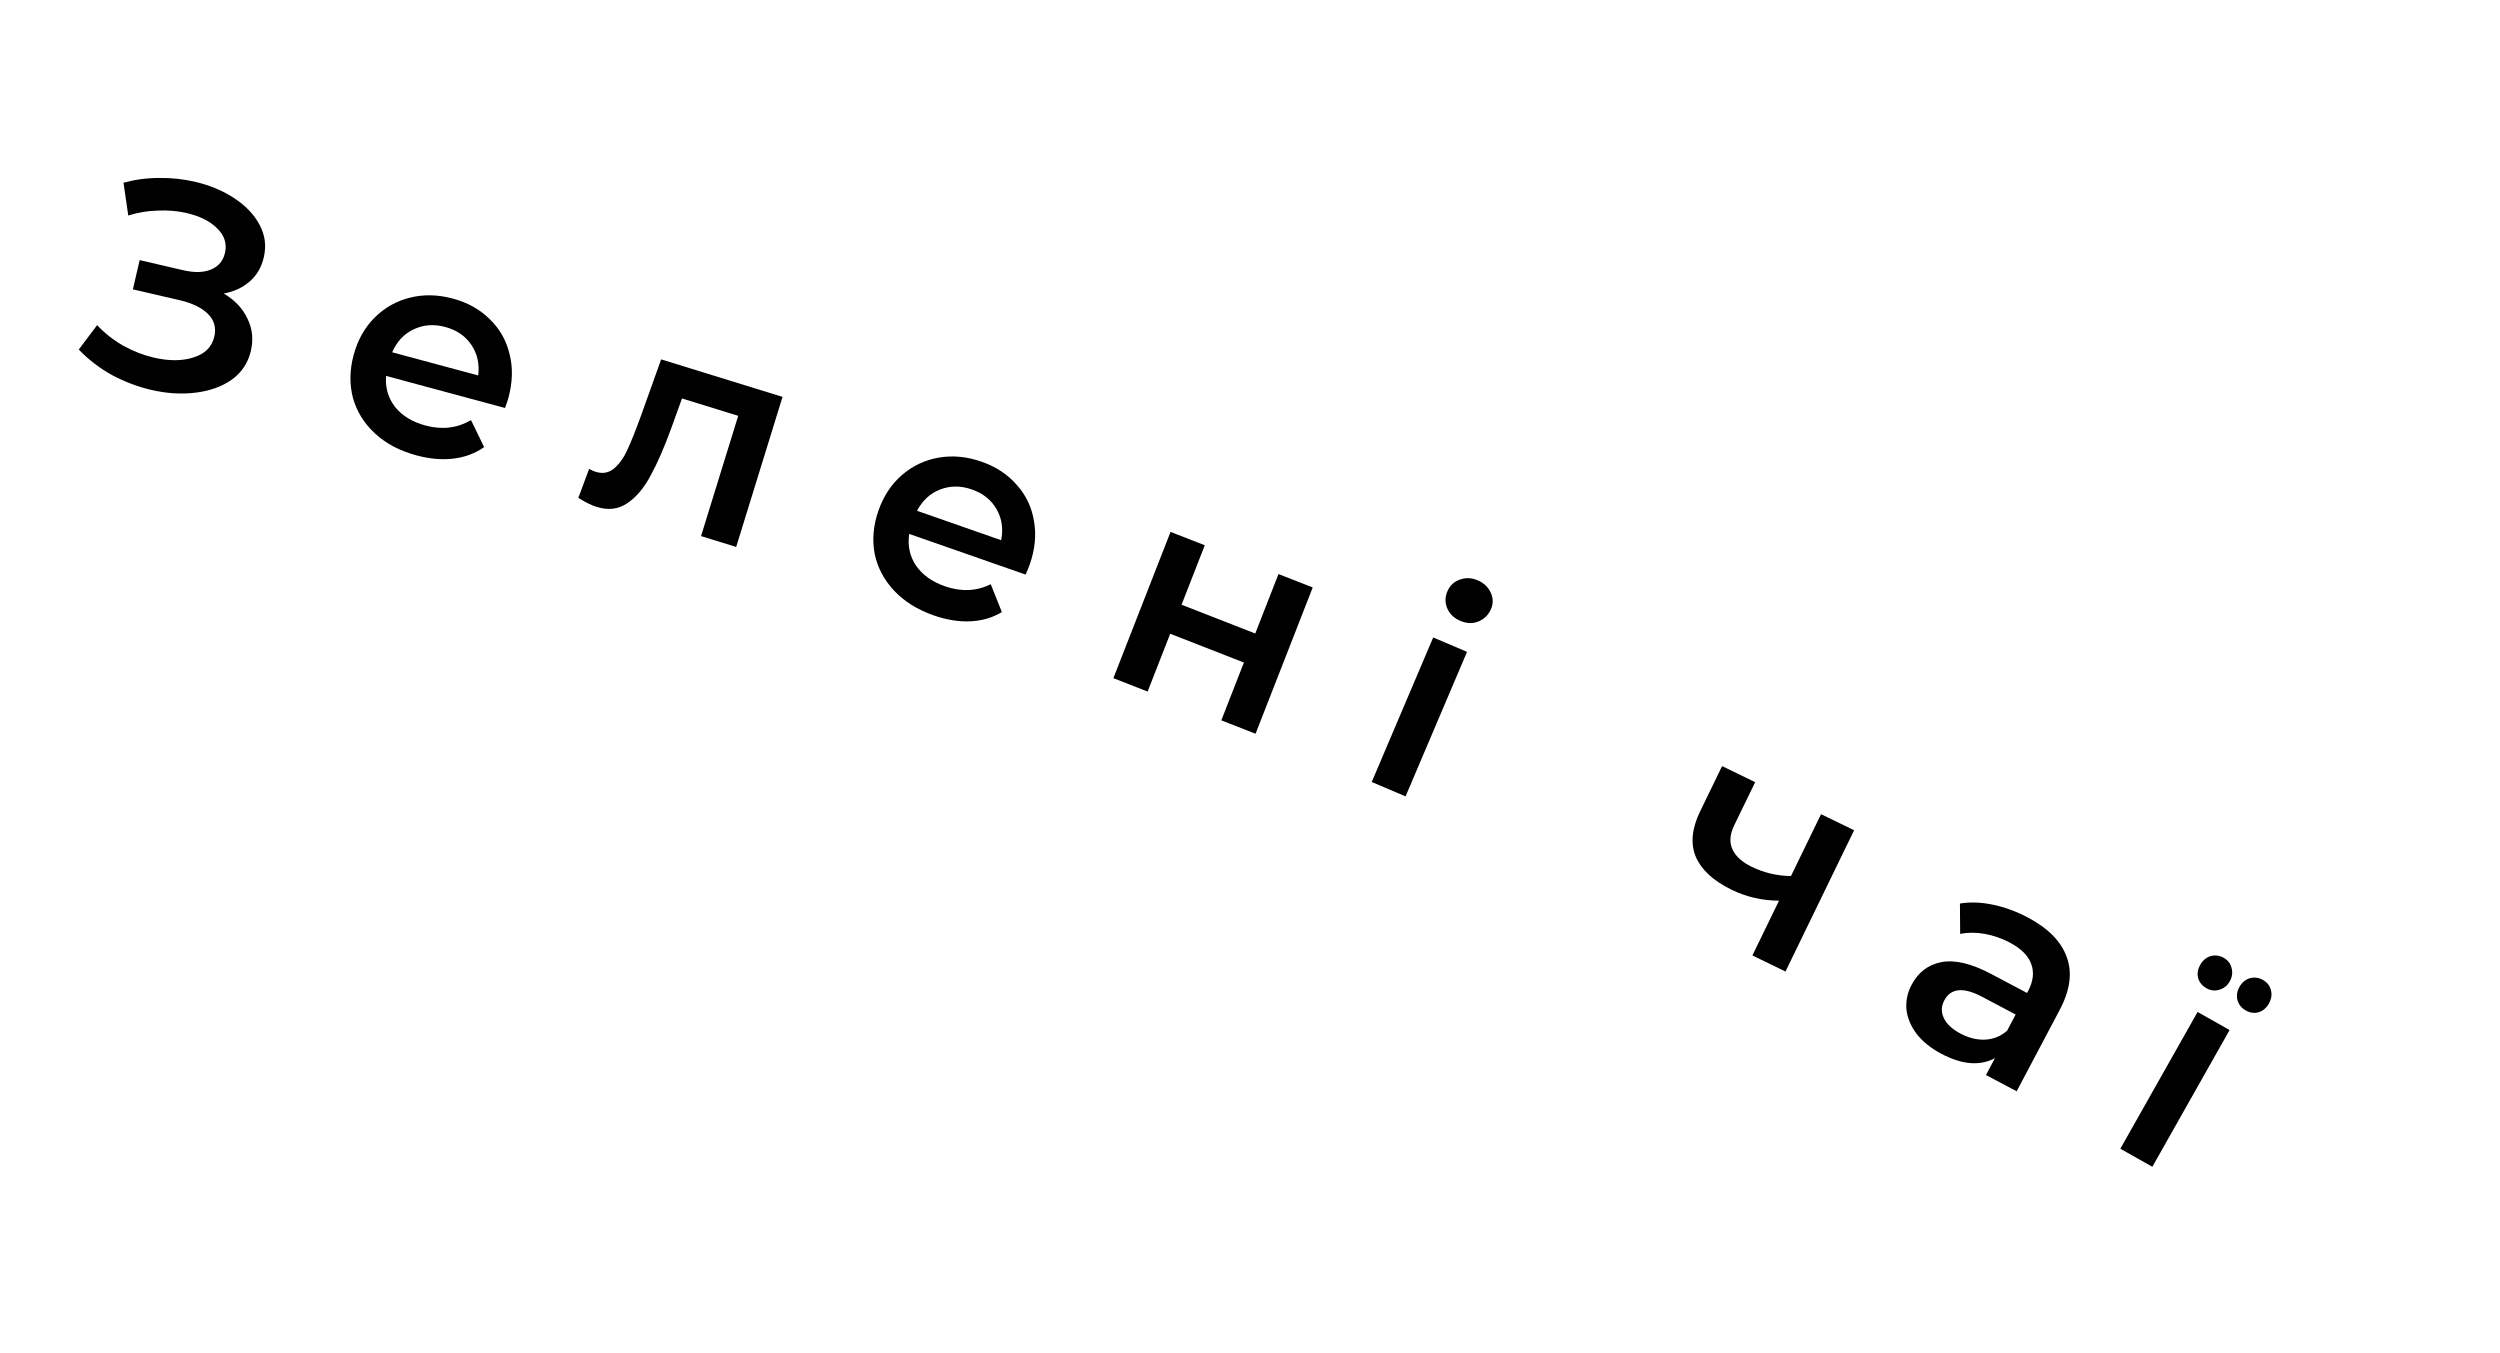 <?xml version="1.0" encoding="UTF-8"?> <svg xmlns="http://www.w3.org/2000/svg" width="170" height="92" viewBox="0 0 170 92" fill="none"> <path d="M15.212 19.958C15.97 20.407 16.509 20.977 16.828 21.667C17.163 22.347 17.24 23.077 17.06 23.856C16.87 24.674 16.438 25.327 15.764 25.814C15.093 26.288 14.271 26.583 13.3 26.7C12.341 26.82 11.336 26.758 10.284 26.514C9.375 26.303 8.488 25.968 7.623 25.507C6.774 25.037 6.018 24.458 5.356 23.77L6.604 22.109C7.108 22.65 7.698 23.116 8.374 23.505C9.054 23.882 9.75 24.153 10.465 24.318C11.491 24.556 12.388 24.552 13.157 24.306C13.939 24.063 14.411 23.591 14.574 22.889C14.712 22.292 14.571 21.78 14.149 21.354C13.728 20.928 13.082 20.614 12.212 20.412L9.036 19.676L9.497 17.688L12.478 18.38C13.232 18.554 13.859 18.535 14.36 18.323C14.86 18.111 15.173 17.738 15.296 17.206C15.444 16.569 15.266 16.008 14.763 15.522C14.272 15.039 13.579 14.693 12.683 14.485C12.072 14.344 11.421 14.289 10.73 14.32C10.041 14.338 9.372 14.45 8.722 14.655L8.398 12.424C9.187 12.21 9.992 12.102 10.813 12.101C11.651 12.09 12.459 12.175 13.238 12.356C14.252 12.591 15.144 12.962 15.916 13.469C16.701 13.98 17.279 14.586 17.65 15.288C18.024 15.977 18.121 16.711 17.94 17.49C17.784 18.166 17.465 18.715 16.983 19.137C16.502 19.559 15.912 19.833 15.212 19.958Z" fill="black"></path> <path d="M34.575 27.039C34.53 27.206 34.453 27.441 34.344 27.743L26.253 25.562C26.19 26.36 26.394 27.064 26.864 27.674C27.352 28.275 28.039 28.695 28.928 28.934C30.061 29.239 31.094 29.118 32.029 28.569L32.923 30.404C32.31 30.833 31.611 31.094 30.827 31.186C30.043 31.279 29.206 31.205 28.318 30.965C27.185 30.66 26.248 30.166 25.507 29.483C24.766 28.8 24.265 27.995 24.003 27.069C23.759 26.133 23.773 25.156 24.047 24.139C24.318 23.135 24.786 22.294 25.452 21.618C26.134 20.931 26.941 20.472 27.874 20.24C28.806 20.008 29.781 20.029 30.798 20.304C31.802 20.574 32.636 21.041 33.3 21.703C33.98 22.356 34.43 23.147 34.649 24.076C34.885 24.995 34.86 25.983 34.575 27.039ZM30.277 22.235C29.505 22.026 28.786 22.081 28.12 22.399C27.471 22.707 26.986 23.226 26.666 23.954L32.517 25.531C32.615 24.756 32.463 24.067 32.06 23.461C31.657 22.855 31.063 22.446 30.277 22.235Z" fill="black"></path> <path d="M53.212 26.988L50.06 37.192L47.671 36.454L50.198 28.276L46.376 27.095L45.655 29.091C45.174 30.421 44.696 31.516 44.222 32.374C43.764 33.223 43.23 33.847 42.618 34.244C42.024 34.632 41.344 34.709 40.58 34.472C40.223 34.362 39.805 34.156 39.326 33.855L40.061 31.884C40.228 31.977 40.374 32.044 40.502 32.083C40.986 32.232 41.408 32.154 41.768 31.846C42.132 31.526 42.429 31.108 42.658 30.593C42.904 30.069 43.207 29.311 43.569 28.321L44.958 24.438L53.212 26.988Z" fill="black"></path> <path d="M70.022 38.386C69.964 38.55 69.87 38.778 69.74 39.071L61.828 36.307C61.708 37.099 61.86 37.816 62.285 38.458C62.727 39.093 63.382 39.562 64.251 39.865C65.358 40.252 66.398 40.206 67.371 39.727L68.128 41.623C67.486 42.005 66.77 42.215 65.981 42.25C65.192 42.285 64.363 42.15 63.495 41.847C62.387 41.46 61.489 40.899 60.799 40.164C60.11 39.429 59.668 38.589 59.475 37.646C59.299 36.695 59.385 35.722 59.732 34.728C60.075 33.746 60.603 32.942 61.317 32.315C62.047 31.681 62.885 31.282 63.832 31.118C64.779 30.954 65.75 31.046 66.744 31.394C67.726 31.737 68.524 32.263 69.138 32.971C69.769 33.672 70.16 34.494 70.311 35.436C70.478 36.37 70.382 37.354 70.022 38.386ZM66.085 33.282C65.329 33.018 64.608 33.02 63.921 33.289C63.251 33.549 62.73 34.031 62.357 34.734L68.078 36.733C68.232 35.967 68.131 35.268 67.773 34.634C67.415 34.001 66.852 33.55 66.085 33.282Z" fill="black"></path> <path d="M79.597 36.169L81.925 37.078L80.346 41.121L85.357 43.079L86.936 39.037L89.265 39.947L85.378 49.894L83.049 48.984L84.585 45.053L79.574 43.095L78.038 47.026L75.71 46.116L79.597 36.169Z" fill="black"></path> <path d="M97.457 43.348L99.758 44.326L95.579 54.154L93.278 53.176L97.457 43.348ZM99.306 42.221C98.888 42.044 98.594 41.766 98.421 41.389C98.254 40.999 98.253 40.607 98.42 40.215C98.587 39.822 98.867 39.557 99.258 39.419C99.655 39.269 100.062 39.283 100.48 39.46C100.897 39.638 101.192 39.915 101.364 40.293C101.542 40.658 101.55 41.031 101.389 41.412C101.216 41.816 100.929 42.1 100.527 42.262C100.142 42.417 99.735 42.404 99.306 42.221Z" fill="black"></path> <path d="M126.08 56.456L121.413 66.063L119.164 64.97L120.973 61.246C119.834 61.242 118.761 60.994 117.754 60.505C116.518 59.905 115.708 59.163 115.322 58.279C114.942 57.382 115.038 56.347 115.609 55.171L117.103 52.095L119.352 53.188L117.927 56.12C117.63 56.732 117.589 57.275 117.803 57.749C118.017 58.224 118.454 58.621 119.113 58.942C119.953 59.35 120.844 59.56 121.786 59.573L123.831 55.364L126.08 56.456Z" fill="black"></path> <path d="M137.888 62.387C139.279 63.123 140.162 64.02 140.537 65.079C140.93 66.132 140.771 67.33 140.06 68.673L137.133 74.206L135.047 73.103L135.655 71.954C135.165 72.223 134.608 72.335 133.983 72.291C133.376 72.241 132.718 72.029 132.011 71.655C131.304 71.281 130.748 70.835 130.342 70.319C129.943 69.791 129.708 69.237 129.638 68.657C129.586 68.071 129.703 67.507 129.99 66.965C130.439 66.116 131.11 65.604 132.003 65.428C132.913 65.246 134.047 65.514 135.402 66.231L137.841 67.522L137.916 67.38C138.265 66.72 138.333 66.108 138.12 65.542C137.918 64.983 137.428 64.497 136.65 64.085C136.12 63.805 135.552 63.61 134.946 63.501C134.352 63.397 133.8 63.4 133.291 63.507L133.276 61.44C133.97 61.325 134.718 61.351 135.519 61.519C136.321 61.686 137.11 61.976 137.888 62.387ZM133.322 70.289C133.876 70.582 134.431 70.718 134.986 70.695C135.559 70.666 136.059 70.463 136.485 70.085L137.065 68.989L134.785 67.782C133.512 67.109 132.654 67.19 132.211 68.027C131.999 68.428 131.99 68.83 132.183 69.234C132.377 69.638 132.756 69.99 133.322 70.289Z" fill="black"></path> <path d="M149.436 68.813L151.613 70.043L146.359 79.341L144.183 78.112L149.436 68.813ZM150.046 67.205C149.756 67.041 149.564 66.811 149.472 66.513C149.398 66.211 149.446 65.909 149.616 65.607C149.787 65.305 150.021 65.108 150.318 65.016C150.627 64.93 150.926 64.969 151.217 65.133C151.495 65.29 151.672 65.52 151.746 65.822C151.832 66.131 151.789 66.437 151.619 66.738C151.455 67.029 151.218 67.217 150.91 67.302C150.612 67.395 150.324 67.362 150.046 67.205ZM152.71 68.71C152.42 68.546 152.232 68.31 152.146 68.001C152.072 67.699 152.117 67.402 152.281 67.112C152.451 66.81 152.685 66.613 152.982 66.521C153.291 66.435 153.591 66.474 153.881 66.638C154.171 66.802 154.353 67.035 154.427 67.337C154.502 67.64 154.454 67.942 154.283 68.244C154.113 68.545 153.879 68.743 153.581 68.835C153.291 68.916 153 68.874 152.71 68.71Z" fill="black"></path> </svg> 